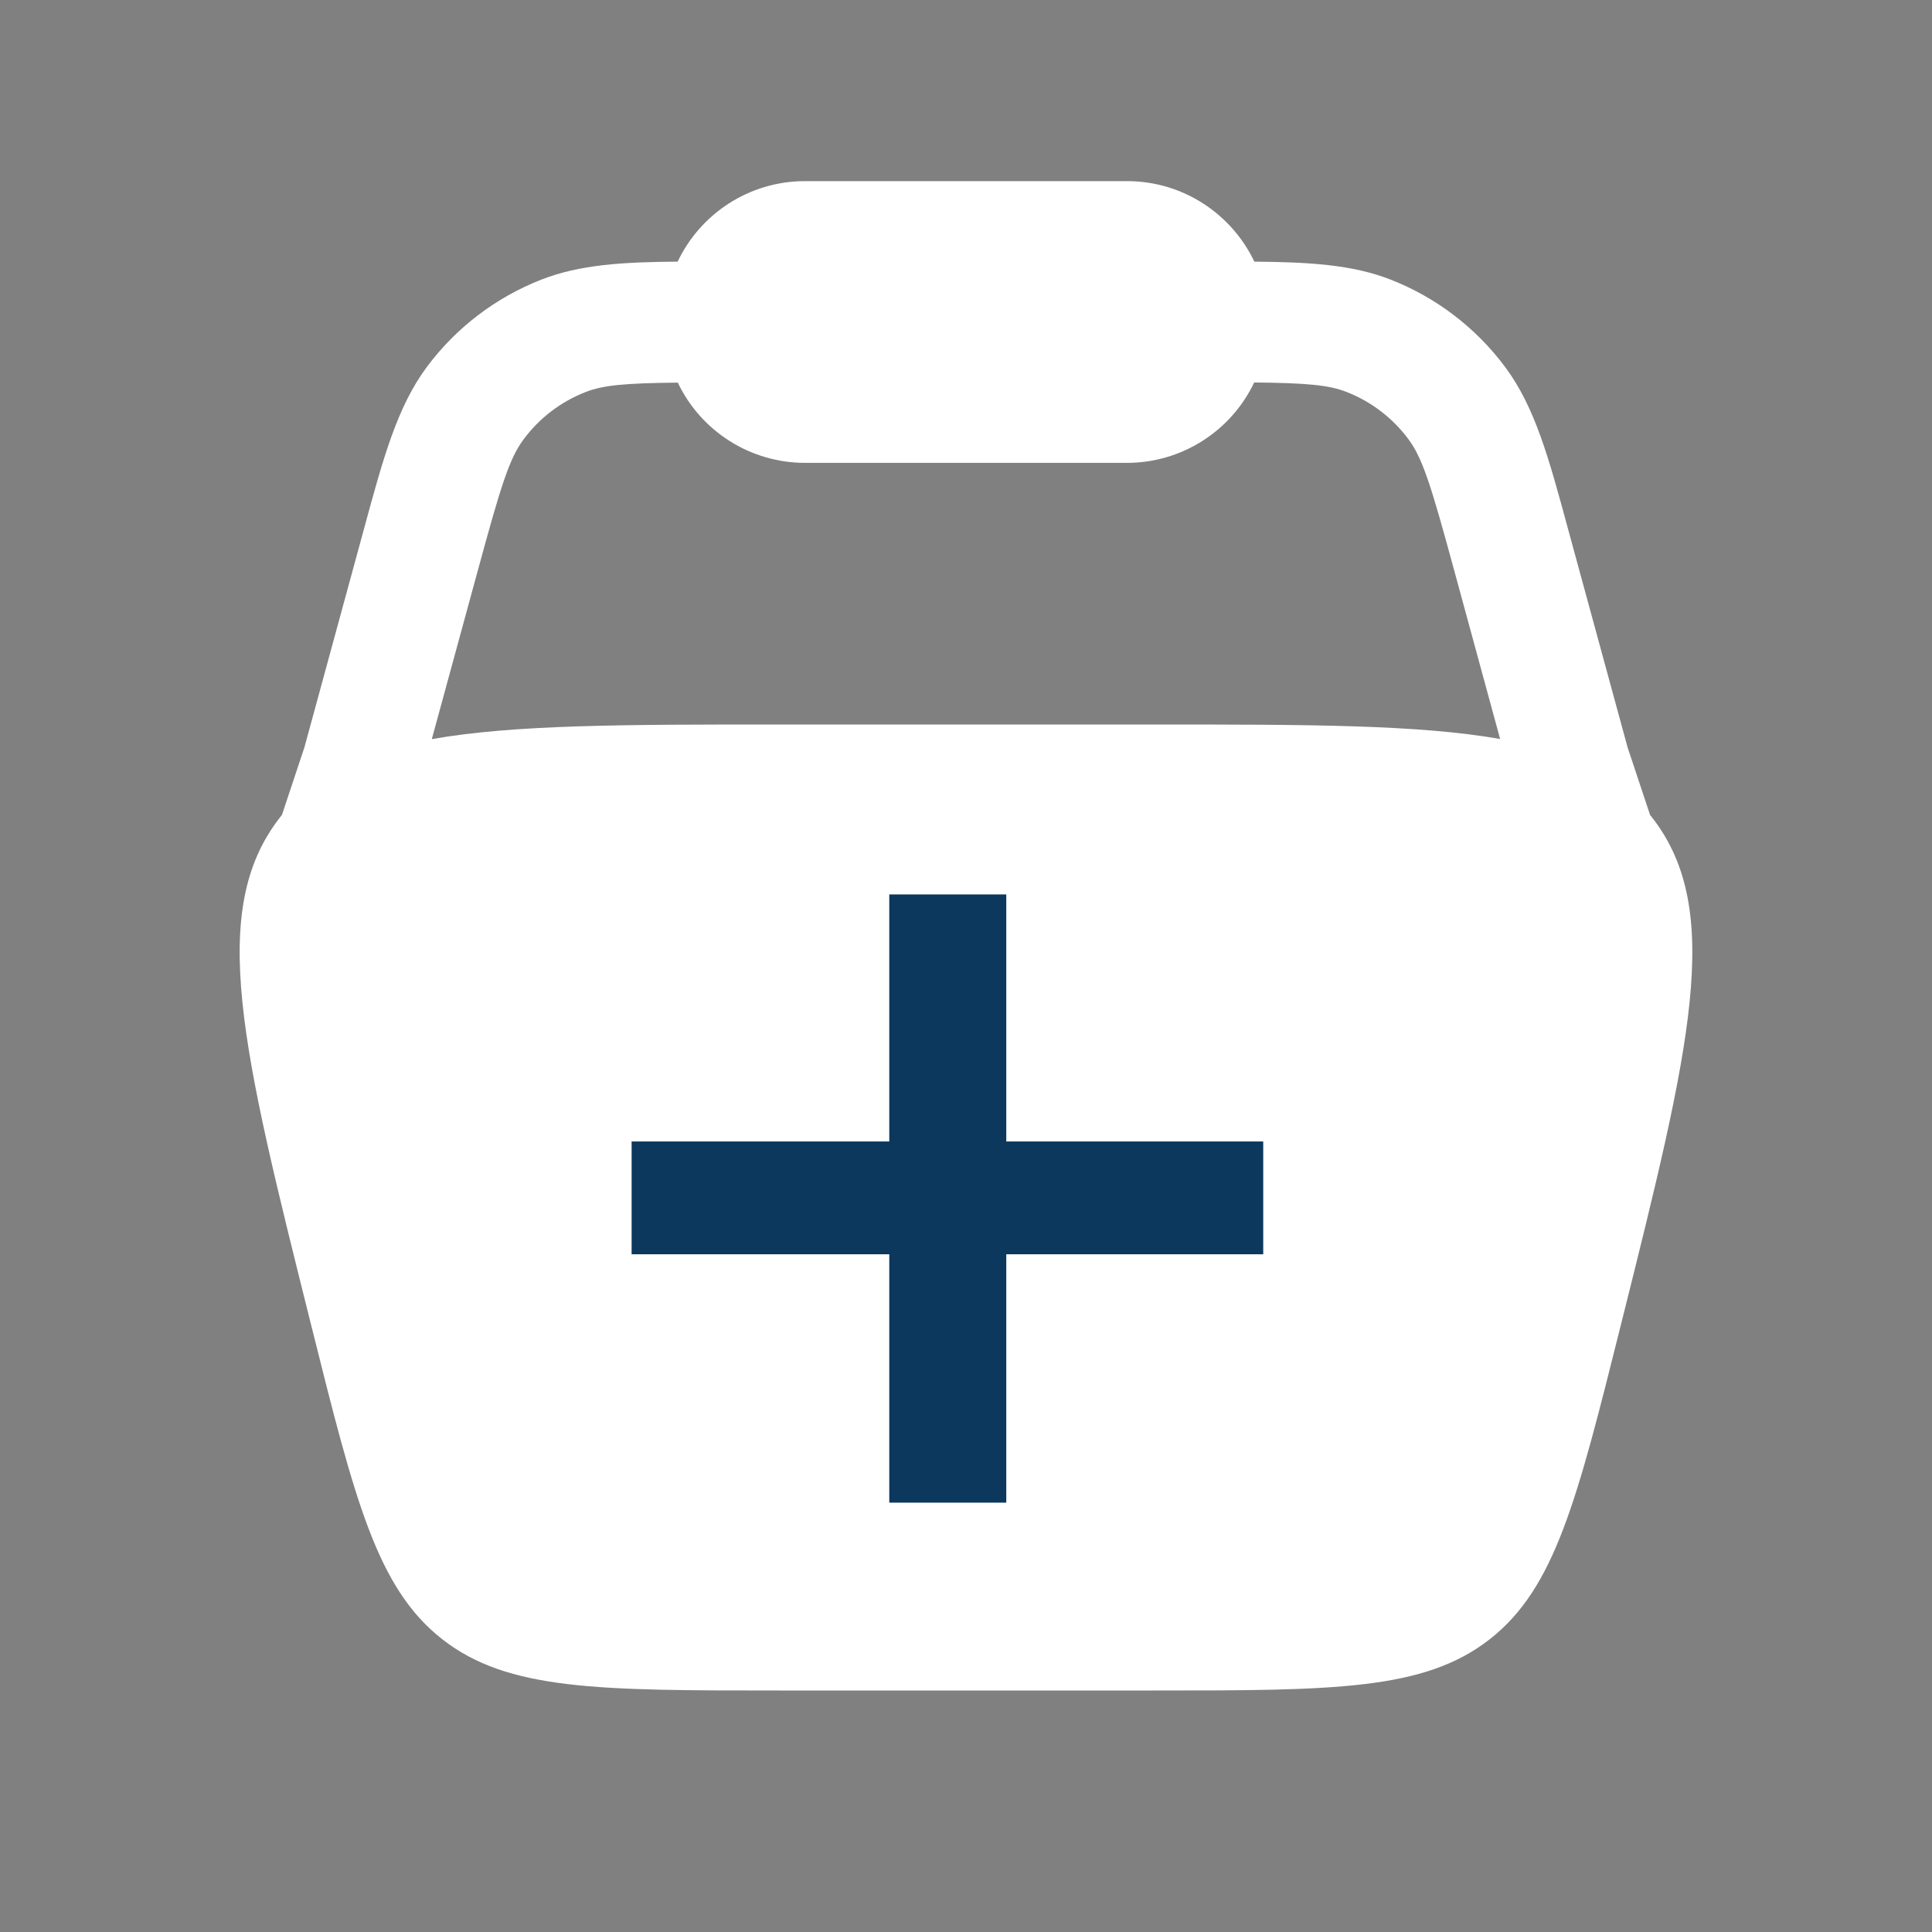 <svg xmlns="http://www.w3.org/2000/svg" fill="none" viewBox="0 0 52 52" height="52" width="52">
<rect x="0" y="0" width="52" height="52" fill="#808080" stroke="none"/>
<path fill="white" d="M18.239 7.042C18.846 5.763 20.154 4.875 21.667 4.875H30.333C31.846 4.875 33.152 5.763 33.761 7.042C35.241 7.055 36.396 7.122 37.427 7.525C38.658 8.006 39.729 8.825 40.517 9.886C41.312 10.957 41.687 12.328 42.198 14.216L43.806 20.113L44.412 21.935L44.464 22C46.416 24.501 45.487 28.219 43.628 35.653C42.445 40.382 41.856 42.746 40.092 44.124C38.328 45.5 35.891 45.5 31.016 45.5H20.984C16.109 45.5 13.672 45.5 11.908 44.124C10.144 42.746 9.553 40.382 8.372 35.653C6.513 28.219 5.583 24.501 7.536 22L7.588 21.935L8.194 20.113L9.802 14.216C10.315 12.328 10.69 10.955 11.483 9.884C12.271 8.823 13.342 8.006 14.573 7.525C15.604 7.122 16.757 7.053 18.239 7.042ZM18.243 10.298C16.809 10.313 16.233 10.367 15.756 10.554C15.093 10.813 14.516 11.254 14.092 11.826C13.711 12.339 13.485 13.056 12.857 15.368L11.622 19.894C13.832 19.5 16.852 19.5 20.982 19.5H31.016C35.148 19.5 38.166 19.5 40.376 19.89L39.143 15.364C38.515 13.052 38.289 12.335 37.908 11.821C37.484 11.25 36.907 10.809 36.244 10.55C35.767 10.363 35.191 10.309 33.757 10.294C33.449 10.941 32.964 11.488 32.358 11.871C31.752 12.255 31.05 12.458 30.333 12.458H21.667C20.95 12.458 20.248 12.255 19.642 11.872C19.036 11.49 18.551 10.945 18.243 10.298Z" clip-rule="evenodd" fill-rule="evenodd"></path>
<path fill="#0C385D" d="M23.935 40.444V33.759H17V30.723H23.935V24.074H27.084V30.723H34V33.759H27.084V40.444H23.935Z"></path>
</svg>
